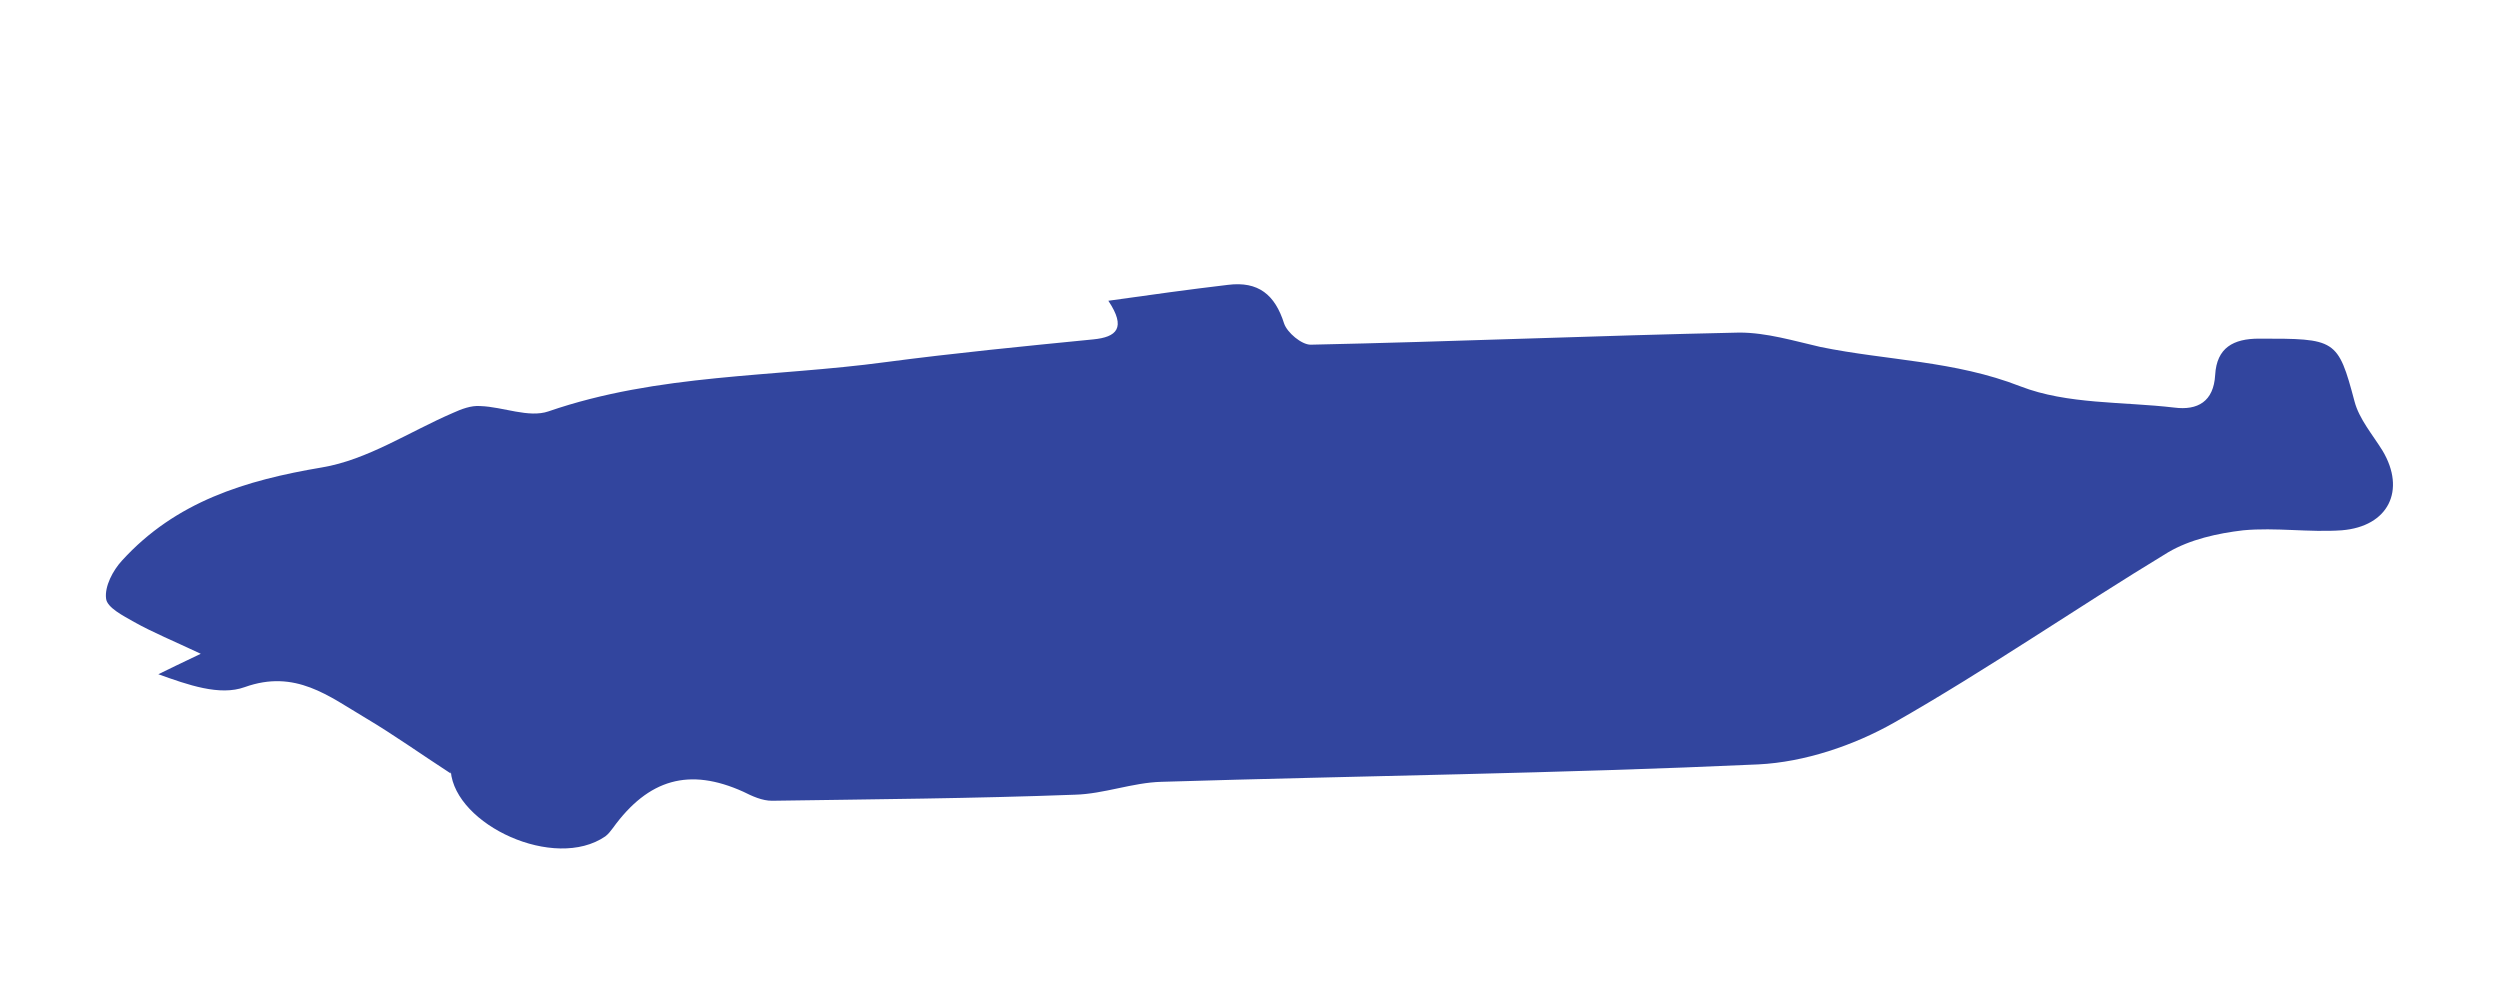 <?xml version="1.0" encoding="UTF-8"?><svg id="parallax4" xmlns="http://www.w3.org/2000/svg" viewBox="0 0 33 13"><defs><style>.cls-1{fill:#32459e;}</style></defs><path class="cls-1" d="m5.95,10.21c-.4-.26-.75-.51-1.12-.73-.49-.29-.93-.65-1.6-.41-.33.12-.75-.03-1.14-.17.14-.07.29-.14.56-.27-.36-.17-.63-.28-.88-.42-.14-.08-.36-.19-.37-.31-.02-.16.09-.37.21-.5.71-.78,1.63-1.06,2.64-1.23.6-.1,1.15-.47,1.73-.72.11-.05.24-.1.36-.09.3.01.64.16.9.07,1.45-.5,2.97-.45,4.45-.65.91-.12,1.83-.21,2.74-.3.31-.03.44-.15.2-.51.57-.08,1.07-.15,1.58-.21.4-.05.62.13.74.51.04.12.23.28.35.28,1.89-.04,3.77-.12,5.66-.16.36,0,.72.11,1.07.19.88.18,1.77.18,2.64.52.62.24,1.35.2,2.03.28.31.04.52-.08.54-.43.02-.36.24-.48.58-.48,1.01,0,1.04,0,1.26.83.06.23.24.44.37.65.31.52.08,1-.54,1.05-.43.03-.87-.04-1.3,0-.34.04-.7.12-.99.29-1.22.74-2.39,1.55-3.62,2.25-.53.3-1.18.52-1.79.55-2.62.12-5.25.15-7.88.23-.38.01-.76.16-1.14.17-1.33.05-2.67.06-4,.08-.13,0-.26-.06-.38-.12-.71-.32-1.25-.17-1.72.48-.03.04-.06.08-.1.11-.67.46-1.98-.15-2.04-.86Z"/></svg>